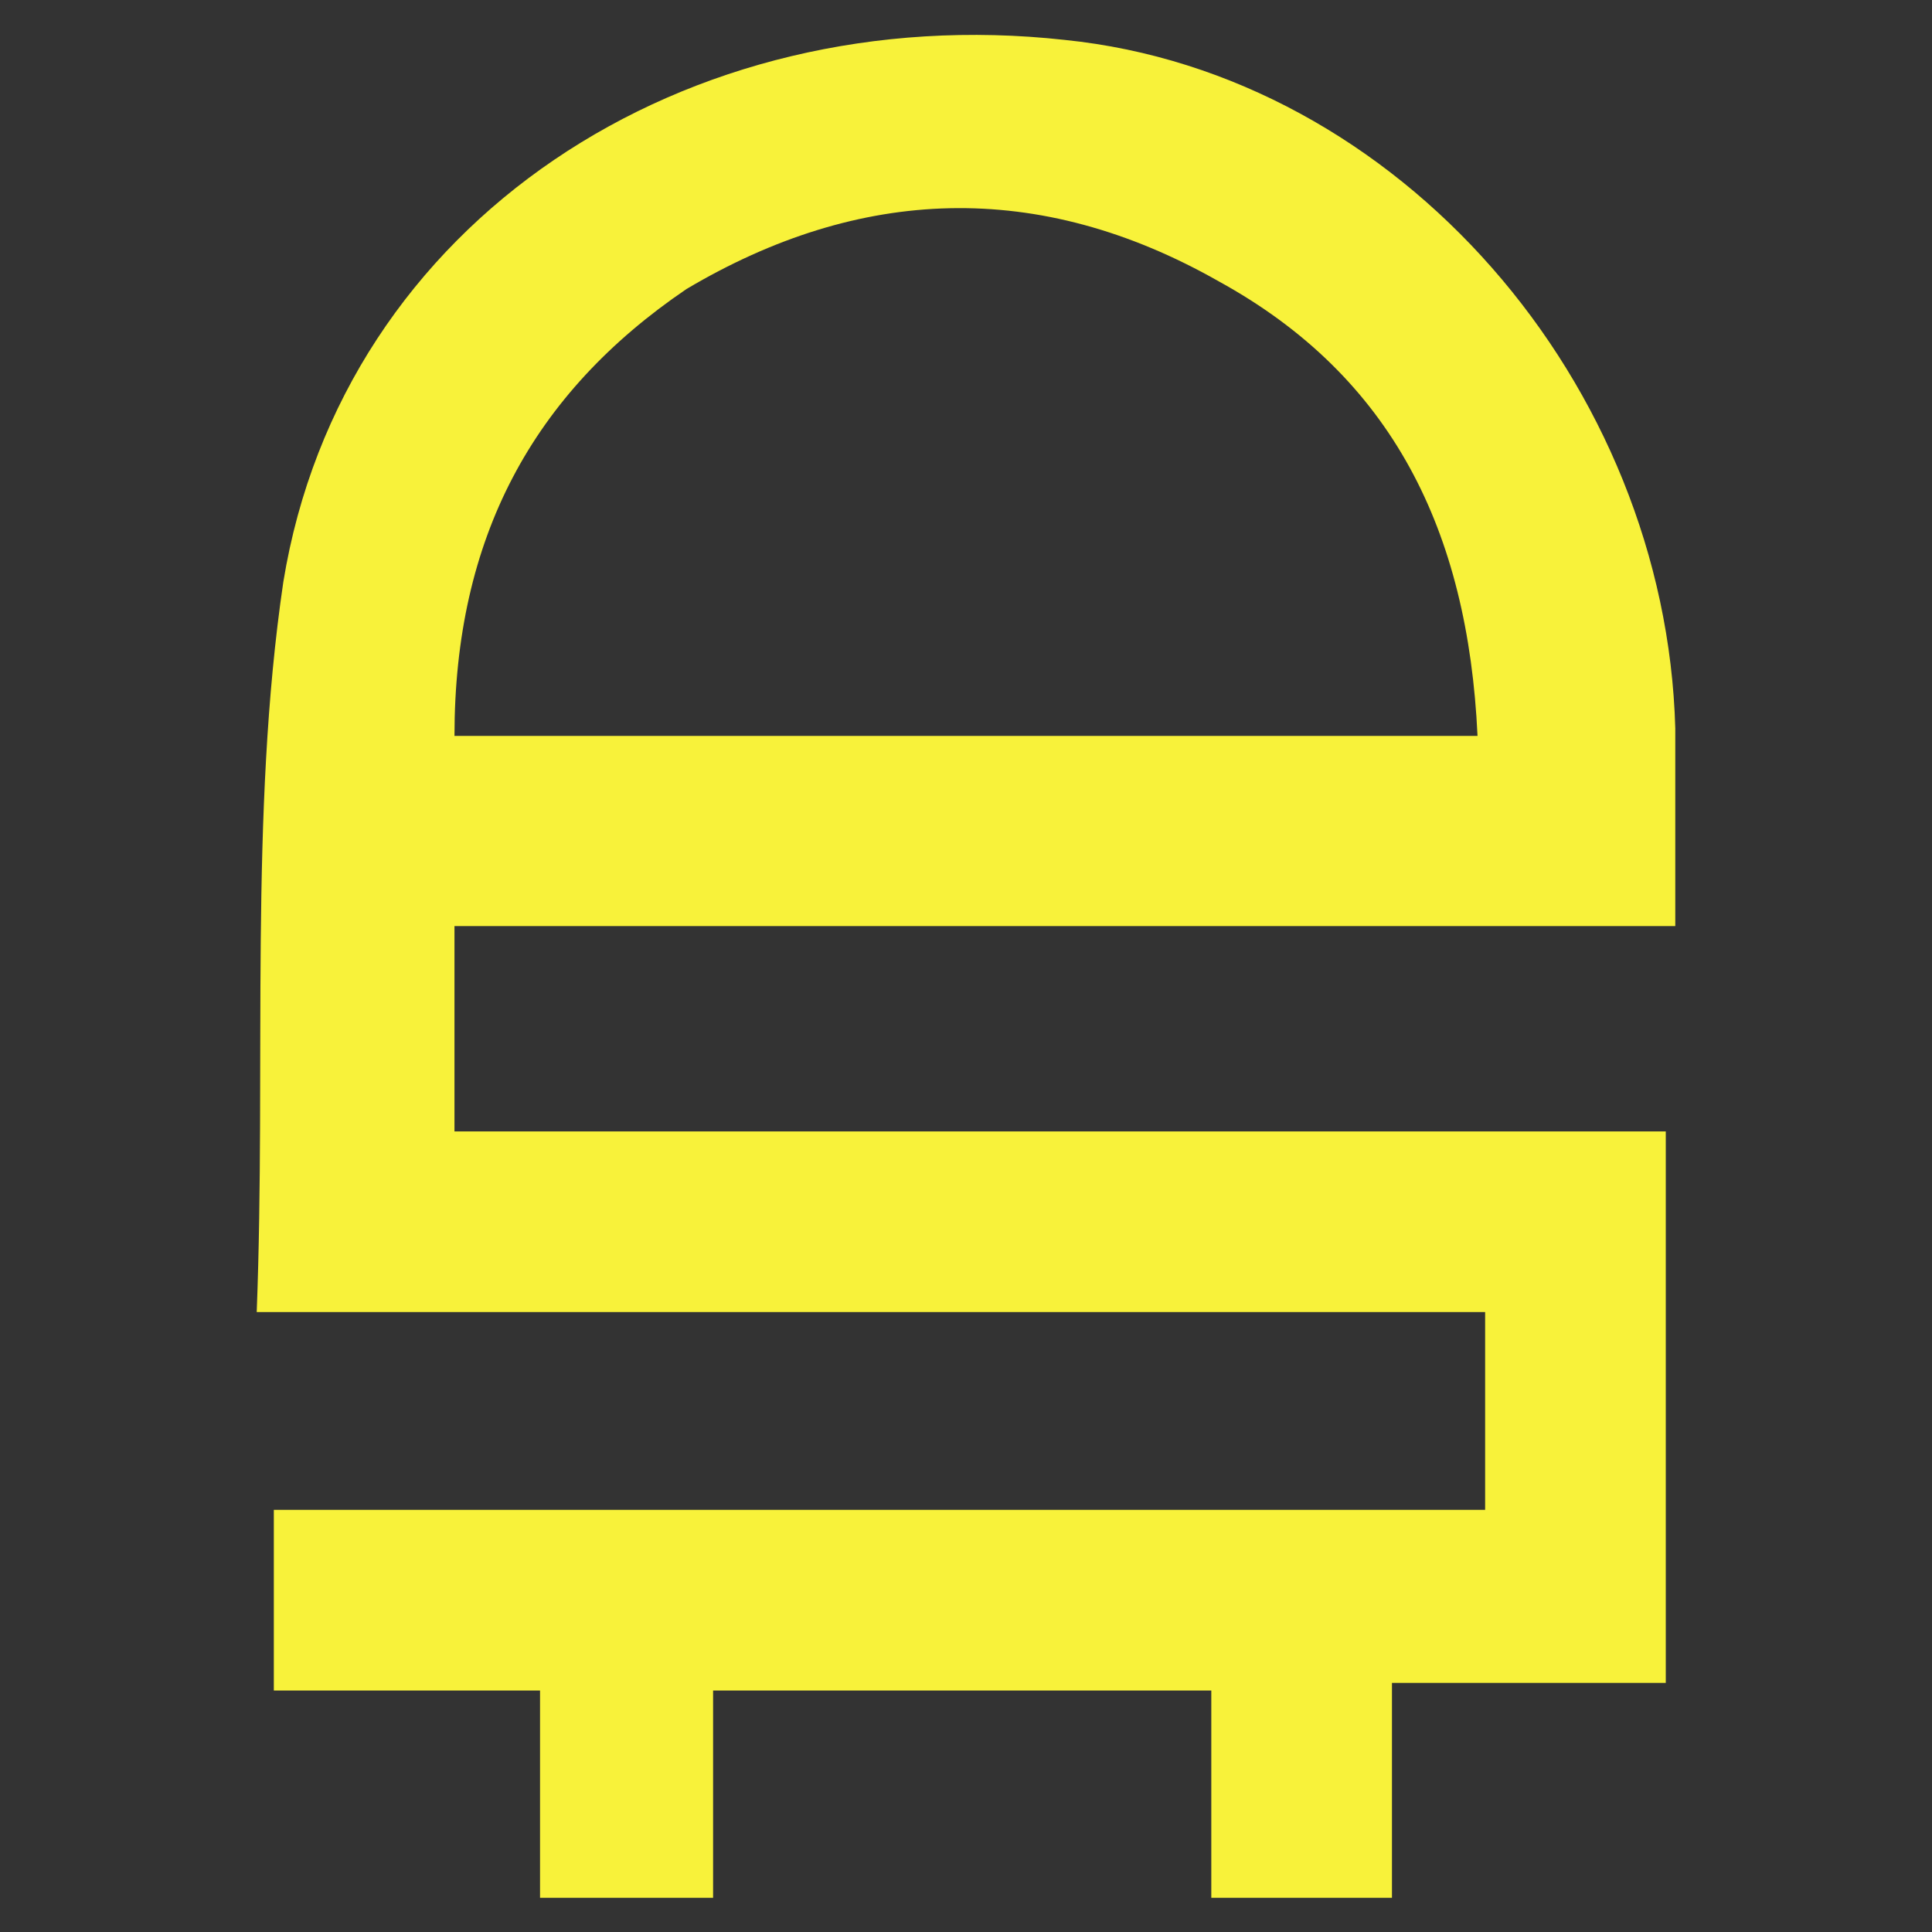 <?xml version="1.0" encoding="UTF-8"?>
<!DOCTYPE svg PUBLIC "-//W3C//DTD SVG 1.1//EN" "http://www.w3.org/Graphics/SVG/1.1/DTD/svg11.dtd">
<!-- Creator: CorelDRAW X8 -->
<svg xmlns="http://www.w3.org/2000/svg" xml:space="preserve" width="10.16mm" height="10.16mm" version="1.1" style="shape-rendering:geometricPrecision; text-rendering:geometricPrecision; image-rendering:optimizeQuality; fill-rule:evenodd; clip-rule:evenodd"
viewBox="0 0 1016 1016"
 xmlns:xlink="http://www.w3.org/1999/xlink">
 <rect x="0" y="0" width="1016" height="1016" fill="#333333" stroke="none"/>
 <defs>
  <style type="text/css">
   <![CDATA[
    .fil0 {fill:#F8F23A}
   ]]>
  </style>
 </defs>
 <g id="Layer_x0020_1">
  <path class="fil0" d="M876 885c-45,0 -90,0 -144,0 0,40 0,76 0,113 -32,0 -64,0 -95,0 0,-37 0,-73 0,-109 -91,0 -172,0 -262,0 0,36 0,72 0,109 -32,0 -59,0 -91,0 0,-37 0,-73 0,-109 -49,0 -95,0 -140,0 0,-32 0,-63 0,-95 213,0 425,0 637,0 0,-36 0,-68 0,-104 -212,0 -424,0 -646,0 5,-131 -4,-262 14,-384 31,-190 212,-307 411,-285 176,18 316,181 321,362 0,31 0,68 0,104 -213,0 -425,0 -642,0 0,36 0,68 0,108 212,0 420,0 637,0 0,95 0,190 0,290zm-637 -498c181,0 357,0 538,0 -5,-108 -45,-189 -136,-239 -95,-54 -189,-50 -280,4 -81,55 -122,131 -122,235z"/>
 </g>
</svg>
